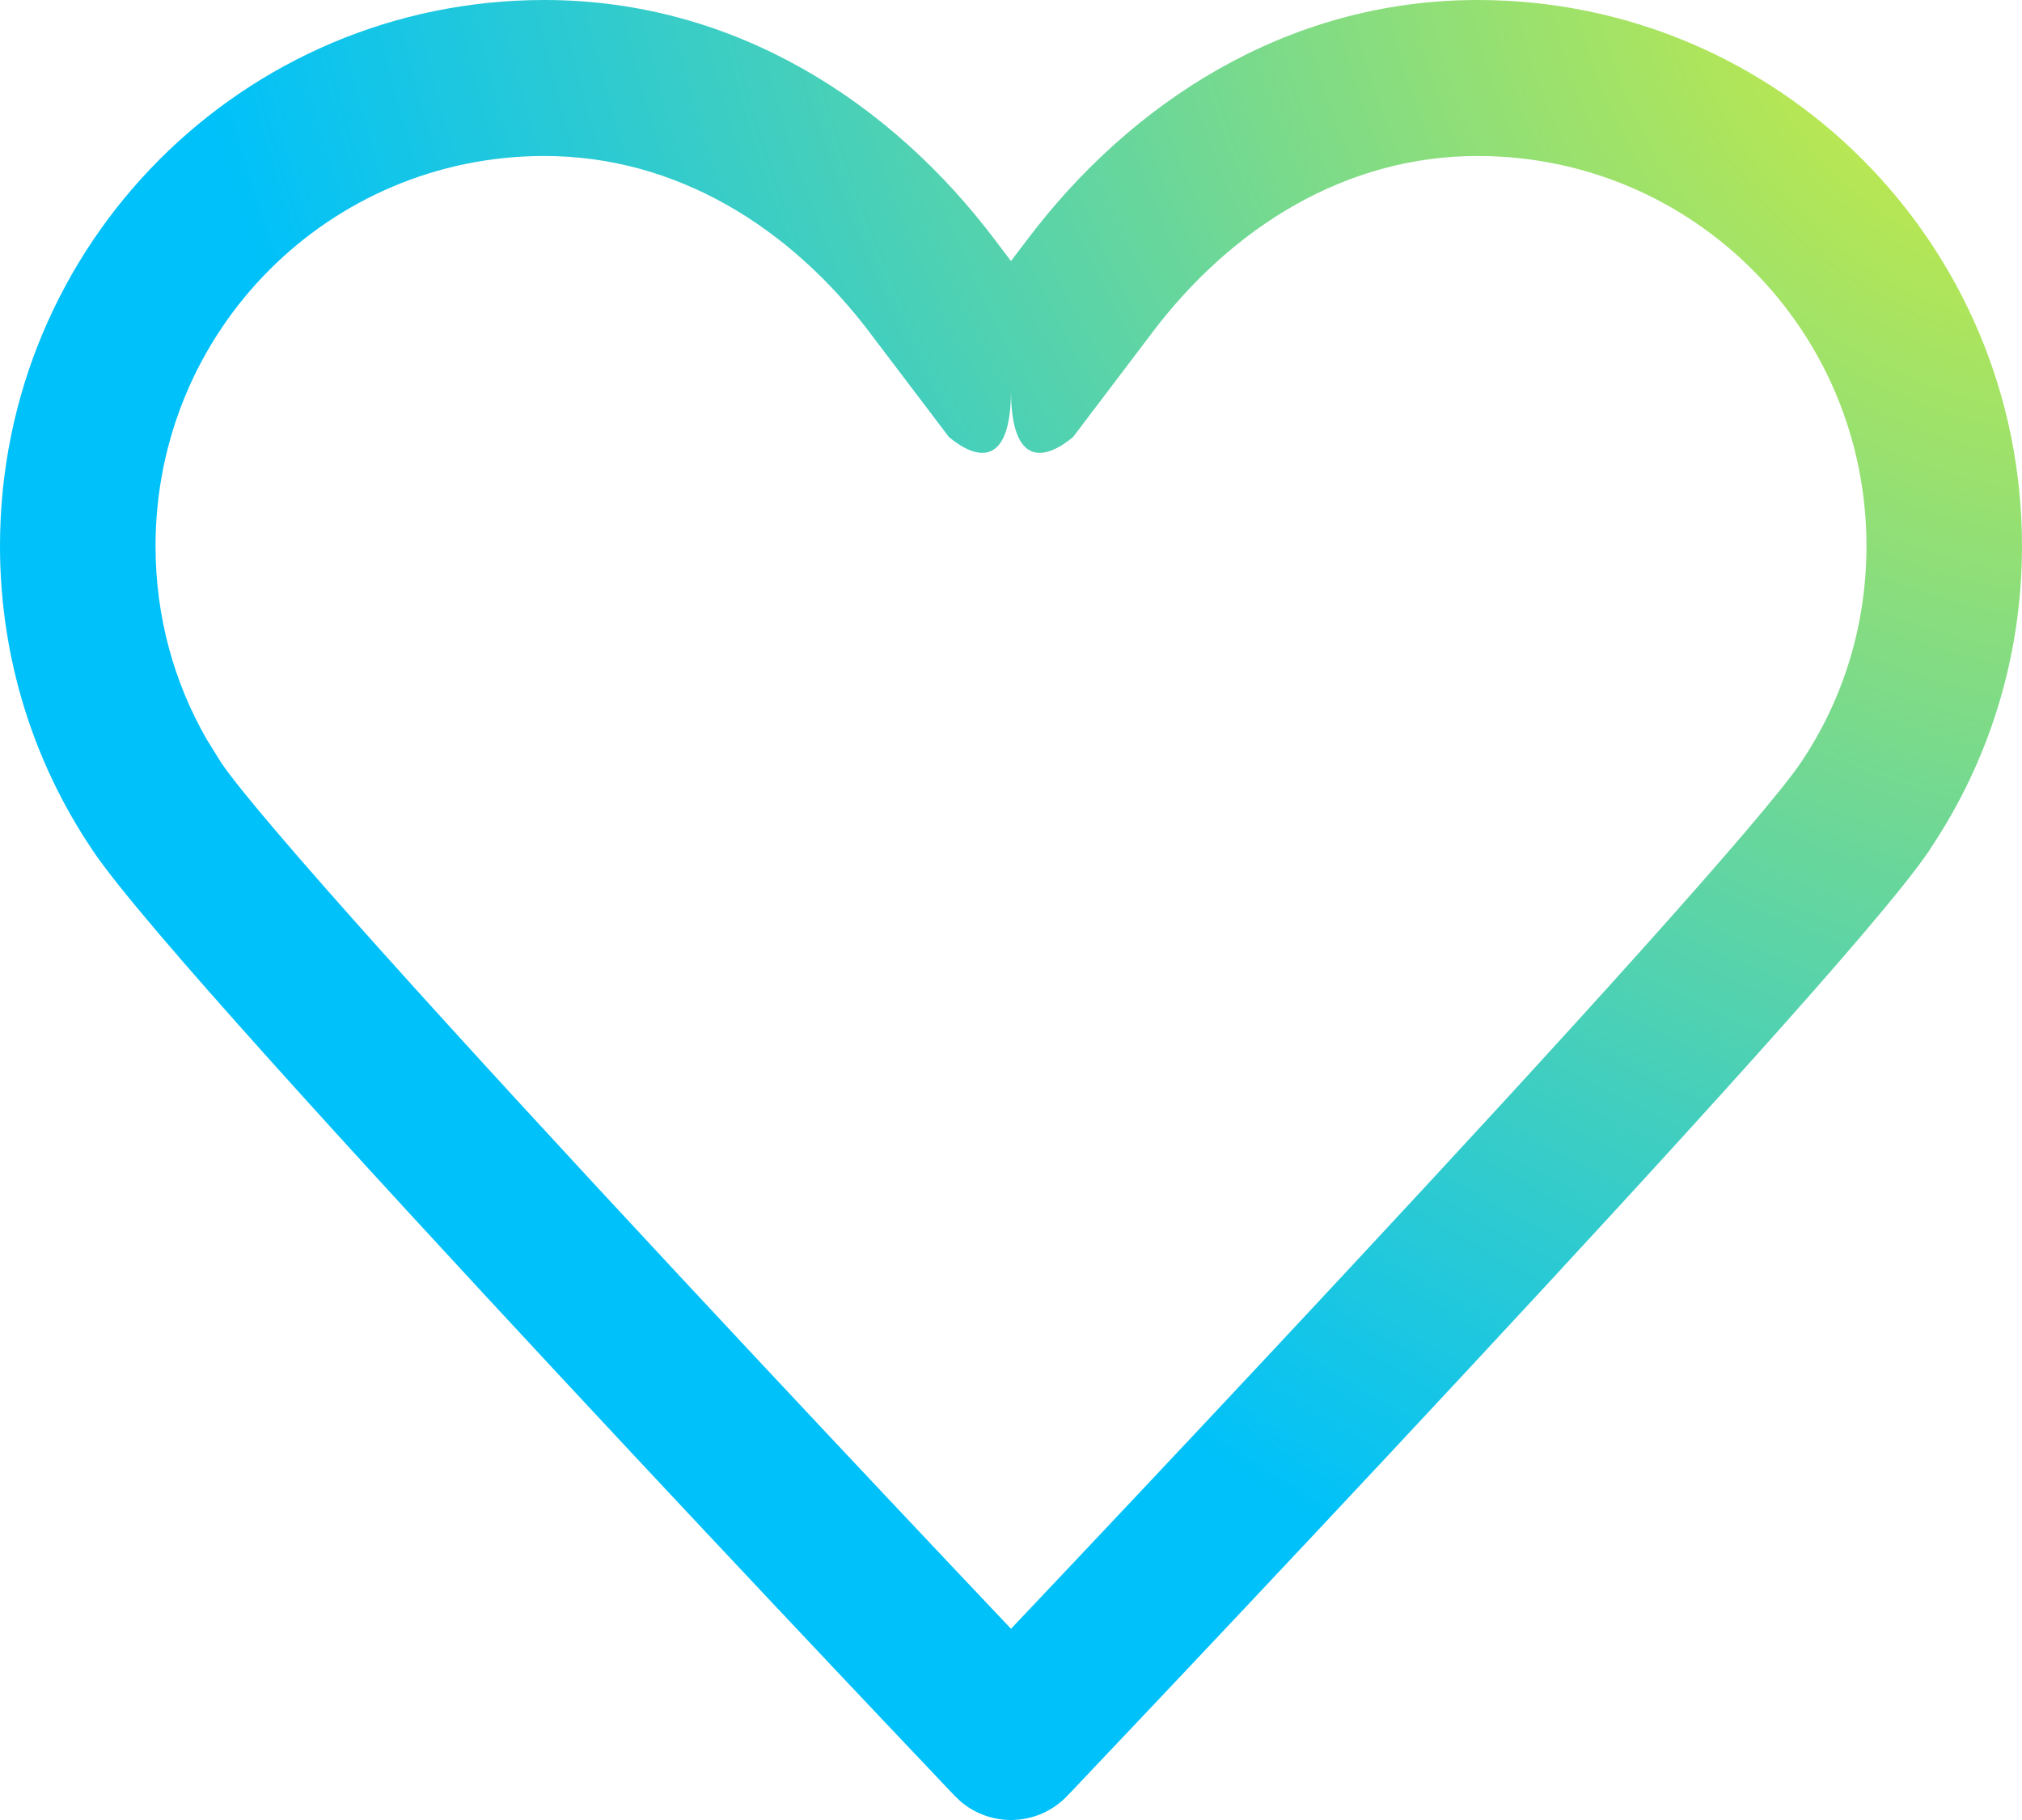 <?xml version="1.0" encoding="UTF-8"?> <svg xmlns="http://www.w3.org/2000/svg" width="50" height="45" viewBox="0 0 50 45" fill="none"><path d="M46.154 13.5C46.154 8.162 41.861 3.857 36.538 3.857C33.282 3.857 30.468 5.609 28.481 8.237V8.239C27.506 9.525 27.019 10.168 26.775 10.489C26.654 10.65 26.593 10.73 26.562 10.77C26.547 10.79 26.539 10.8 26.535 10.806C26.533 10.808 26.53 10.81 26.53 10.81C25.854 11.371 25 11.571 25 9.643C25 11.571 24.146 11.371 23.47 10.81C23.47 10.81 23.467 10.808 23.465 10.806C23.461 10.8 23.453 10.79 23.438 10.77C23.407 10.73 23.346 10.65 23.225 10.489C22.981 10.168 22.494 9.525 21.519 8.239V8.237C19.532 5.609 16.718 3.857 13.461 3.857C8.139 3.857 3.846 8.162 3.846 13.5C3.846 15.249 4.305 16.873 5.103 18.266L5.464 18.849L5.469 18.856C5.893 19.491 7.359 21.206 9.478 23.567C11.544 25.87 14.113 28.657 16.622 31.352C19.128 34.045 21.571 36.642 23.387 38.566C24.005 39.22 24.55 39.796 25 40.272C25.45 39.796 25.995 39.22 26.613 38.566C28.429 36.642 30.872 34.045 33.378 31.352C35.887 28.657 38.456 25.87 40.522 23.567C42.641 21.206 44.107 19.491 44.531 18.856L44.536 18.849C45.556 17.335 46.154 15.498 46.154 13.5ZM50 13.5C50 16.281 49.162 18.862 47.724 20.998L47.726 21.001C47.112 21.921 45.416 23.879 43.379 26.149C41.29 28.477 38.704 31.282 36.19 33.983C33.676 36.686 31.227 39.29 29.407 41.218C28.497 42.183 27.742 42.979 27.216 43.533C26.953 43.811 26.748 44.029 26.608 44.176C26.538 44.25 26.484 44.306 26.447 44.345C26.429 44.364 26.414 44.377 26.405 44.387C26.4 44.392 26.397 44.397 26.395 44.4L26.392 44.402C26.029 44.784 25.526 45 25 45C24.54 45 24.097 44.835 23.75 44.538L23.608 44.402L23.605 44.4C23.603 44.397 23.6 44.392 23.595 44.387C23.586 44.377 23.571 44.364 23.553 44.345C23.516 44.306 23.462 44.25 23.392 44.176C23.252 44.029 23.047 43.811 22.784 43.533C22.258 42.979 21.503 42.183 20.593 41.218C18.773 39.29 16.324 36.686 13.81 33.983C11.296 31.282 8.71 28.477 6.621 26.149C4.583 23.879 2.888 21.921 2.274 21.001V20.998C0.836 18.862 0 16.28 0 13.5C0 6.032 6.015 0 13.461 0C18.204 0 22.057 2.567 24.582 5.904C24.732 6.102 24.872 6.285 25 6.454C25.128 6.285 25.268 6.102 25.418 5.904C27.943 2.567 31.796 0 36.538 0C43.985 0 50 6.032 50 13.5Z" fill="url(#paint0_radial_126_9417)"></path><defs><radialGradient id="paint0_radial_126_9417" cx="0" cy="0" r="1" gradientUnits="userSpaceOnUse" gradientTransform="translate(49.337 -1.22754e-06) rotate(135.946) scale(40.493 50.279)"><stop stop-color="#D1EC3C"></stop><stop offset="1" stop-color="#00C1FA"></stop></radialGradient></defs></svg> 